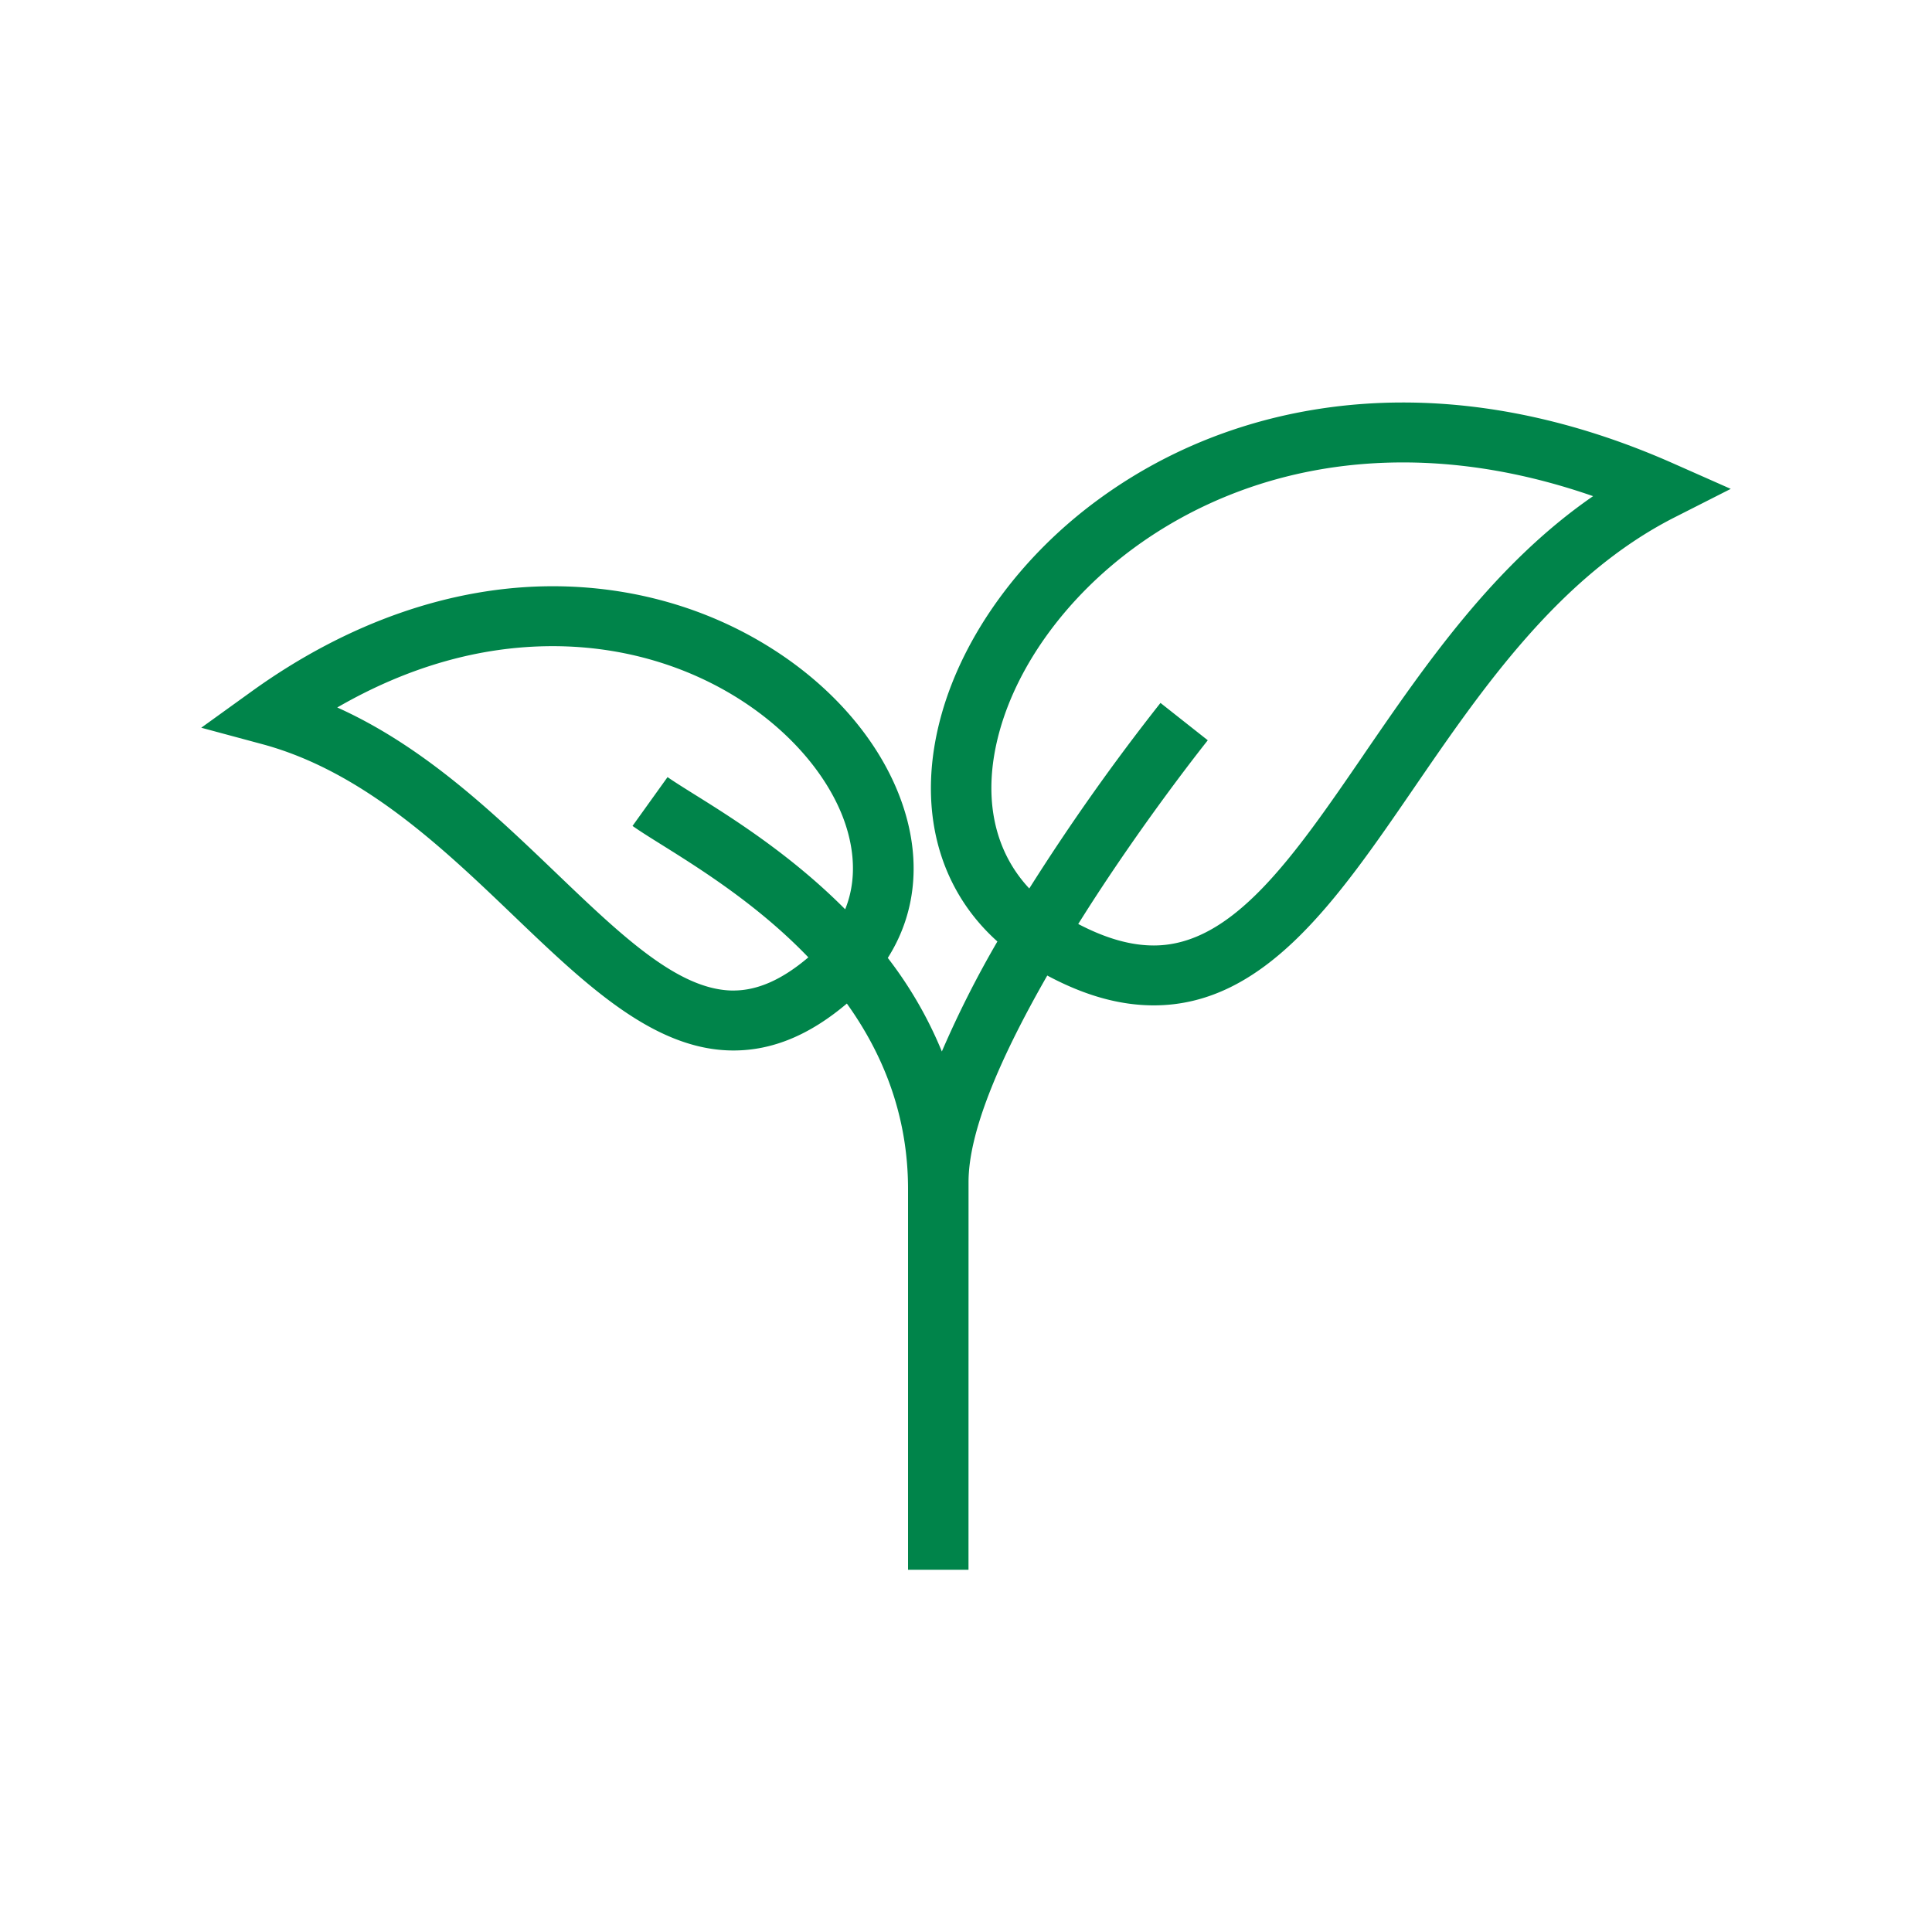 <svg width="48" height="48" viewBox="0 0 48 48" xmlns="http://www.w3.org/2000/svg"><title>icon-grower</title><g fill="none" fill-rule="evenodd"><path d="M34.858 10c-2.806 0-5.428.837-7.582 2.42-1.908 1.4-3.322 3.338-3.88 5.315-.638 2.262-.12 4.307 1.384 5.656a25.561 25.561 0 0 0-1.38 2.733 10.035 10.035 0 0 0-1.343-2.325c.747-1.177.851-2.615.264-4.089-.553-1.387-1.672-2.667-3.153-3.602-1.596-1.01-3.476-1.543-5.436-1.543-2.516 0-5.096.9-7.462 2.6L5 18.08l1.514.408c2.499.673 4.492 2.582 6.251 4.267 1.796 1.72 3.493 3.344 5.458 3.344.968 0 1.892-.383 2.817-1.166.888 1.24 1.52 2.762 1.52 4.612V39h1.502l.001-9.634c0-1.188.703-2.94 1.956-5.129.93.498 1.8.741 2.647.741 2.76 0 4.556-2.619 6.457-5.391 1.697-2.475 3.62-5.28 6.481-6.733L43 12.146l-1.432-.634C39.304 10.509 37.046 10 34.858 10zM18.224 24.61c-1.36-.001-2.775-1.357-4.415-2.928-1.552-1.486-3.274-3.135-5.43-4.105 1.753-1.011 3.548-1.523 5.353-1.523 3.622 0 6.36 2.115 7.192 4.203.215.541.438 1.437.074 2.334-1.348-1.357-2.83-2.284-3.754-2.86-.27-.169-.503-.315-.659-.424l-.87 1.213c.19.134.44.29.728.47.951.595 2.394 1.497 3.64 2.795-.65.553-1.26.824-1.86.824zm15.657-5.86c-1.744 2.543-3.25 4.74-5.215 4.74-.577 0-1.194-.176-1.878-.534l.205-.324c1.488-2.333 3-4.222 3.014-4.24l-1.175-.928a53.739 53.739 0 0 0-3.26 4.61c-.908-.97-1.176-2.355-.73-3.938.47-1.665 1.683-3.312 3.328-4.52 1.32-.97 3.553-2.127 6.688-2.127 1.537 0 3.12.281 4.722.838-2.457 1.694-4.166 4.186-5.7 6.423z" fill="#00844A" fill-rule="nonzero"/><path d="M0 0h48v48H0z"/></g></svg>
